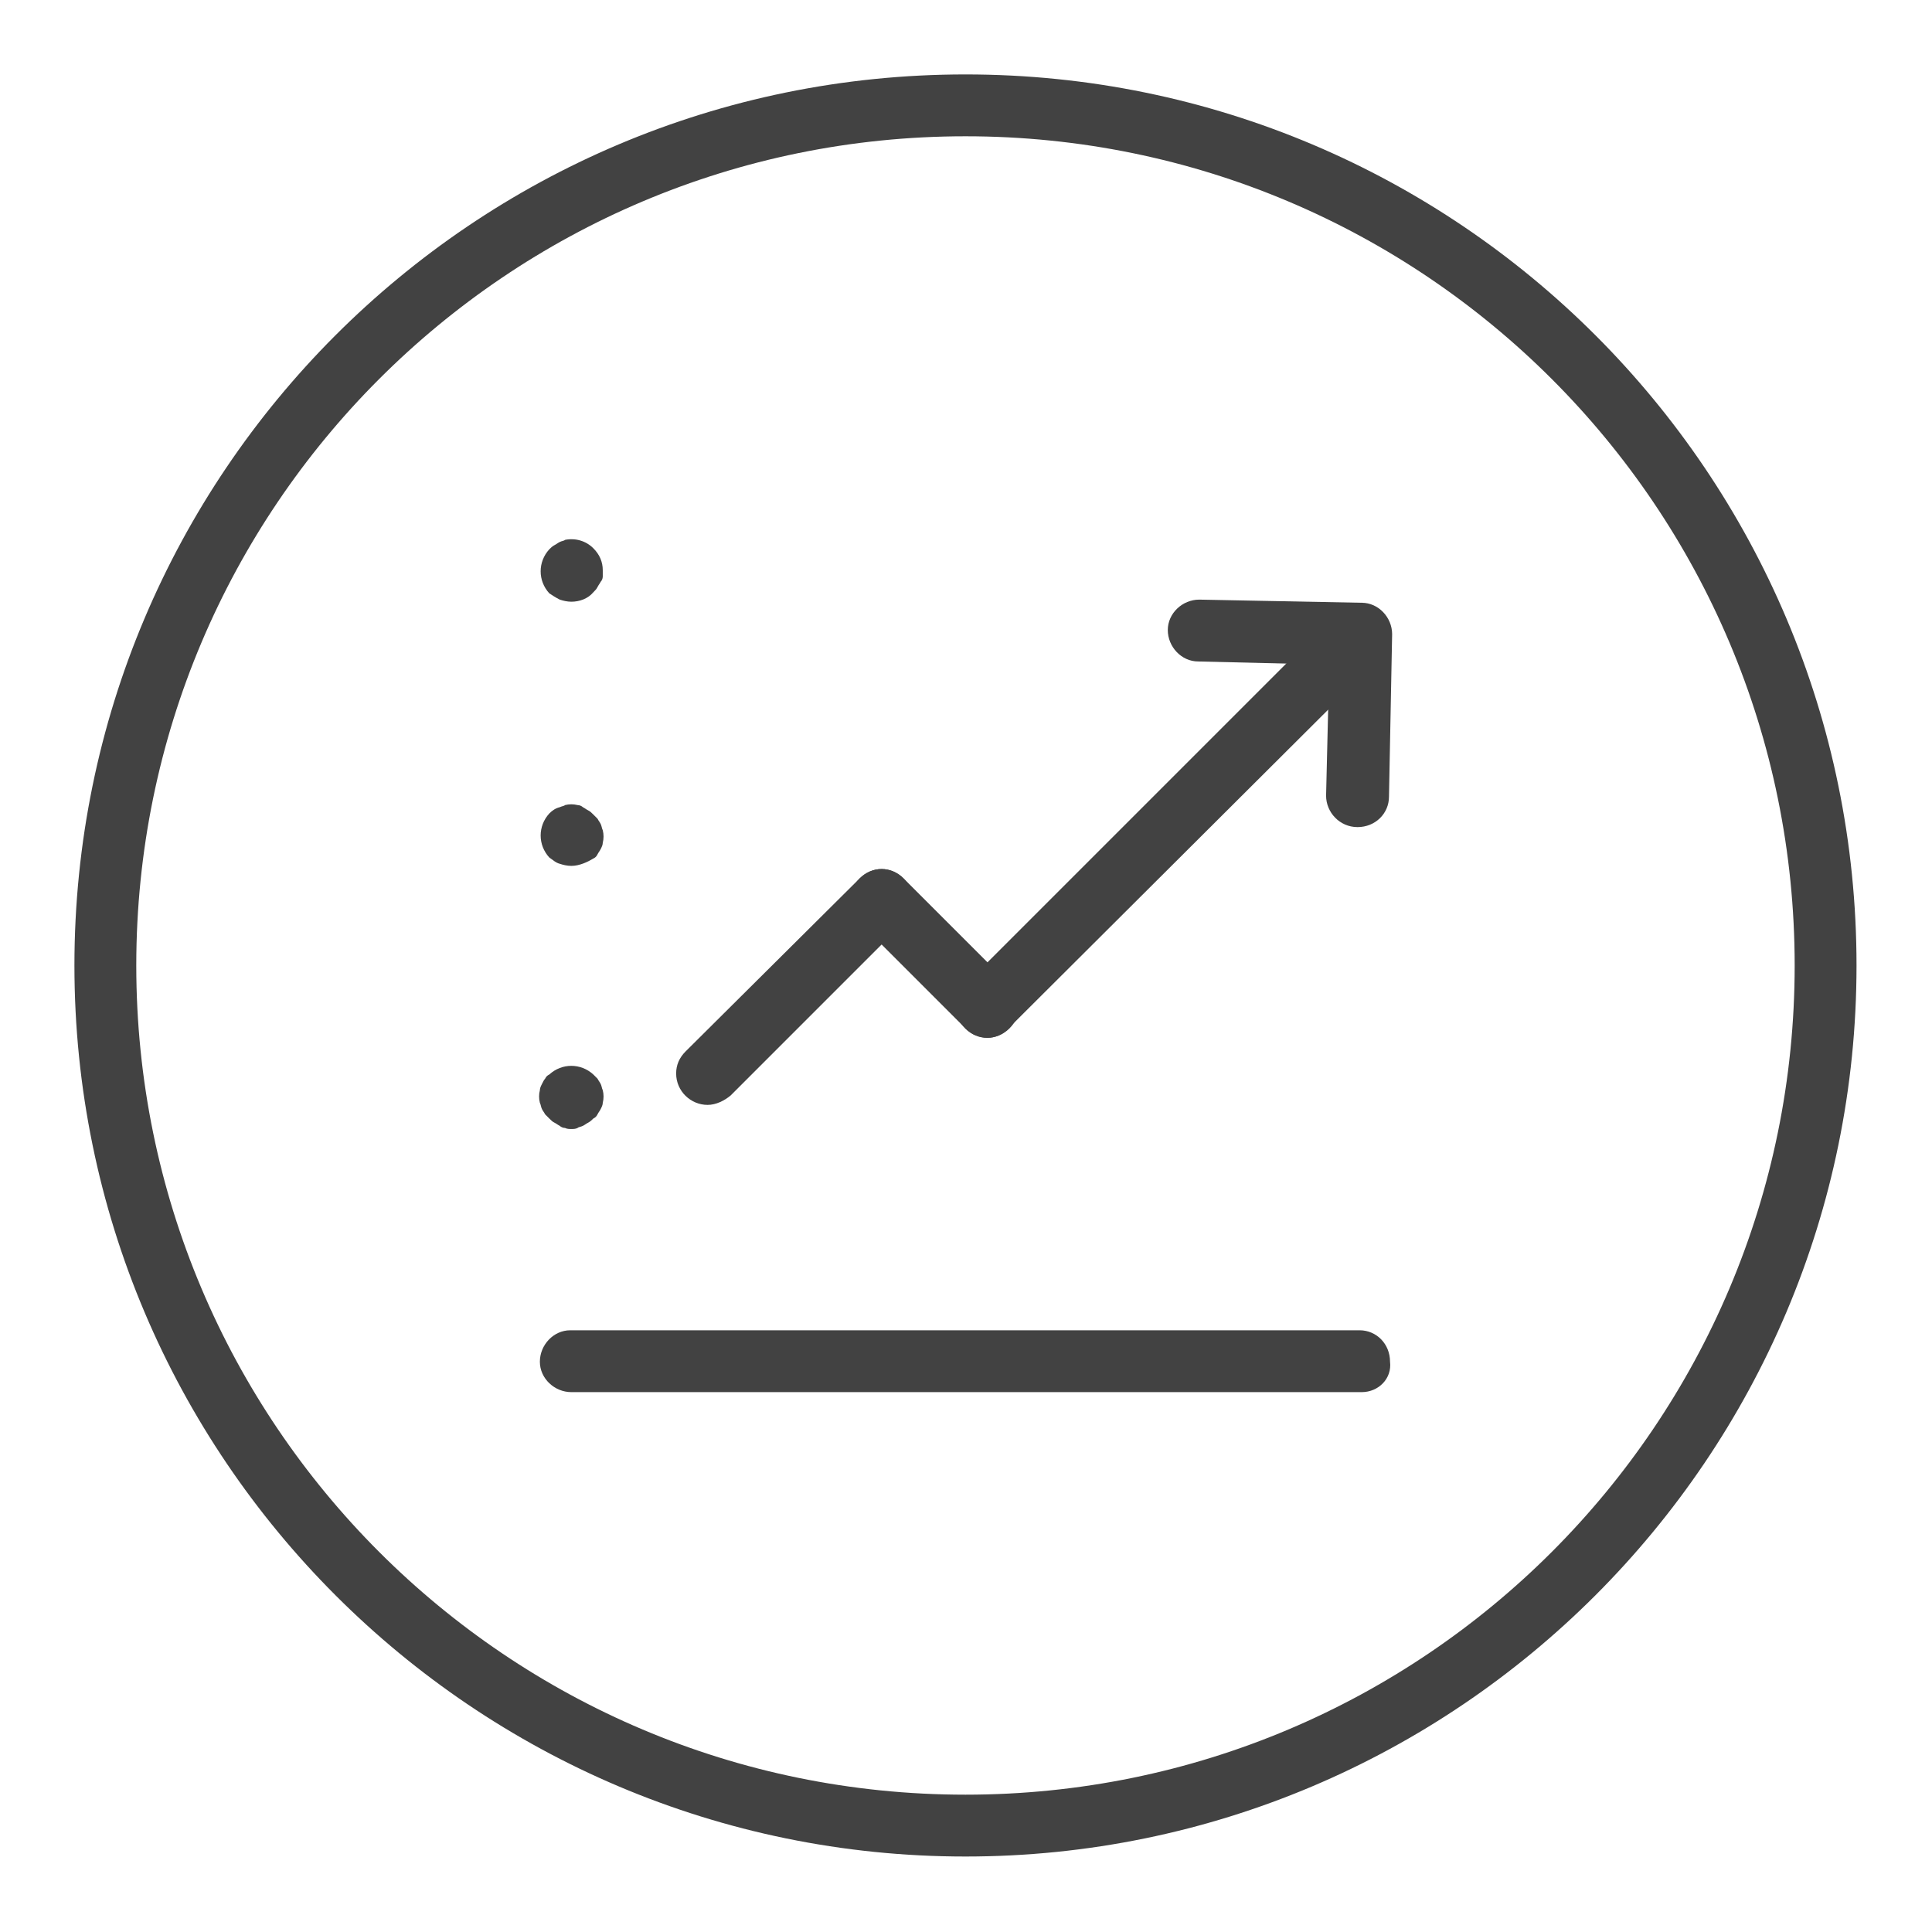 <?xml version="1.0" encoding="utf-8"?>
<!-- Generator: Adobe Illustrator 28.2.0, SVG Export Plug-In . SVG Version: 6.00 Build 0)  -->
<svg version="1.1" id="chart_up_purple" xmlns="http://www.w3.org/2000/svg" xmlns:xlink="http://www.w3.org/1999/xlink" x="0px"
	 y="0px" viewBox="0 0 184.3 184.3" style="enable-background:new 0 0 184.3 184.3;" xml:space="preserve">
<style type="text/css">
	.st0{fill:#424242;}
</style>
<path class="st0" d="M92.1,13c43.7,0,79.1,35.4,79.1,79.1s-35.4,79.1-79.1,79.1c-43.7,0-79.1-35.4-79.1-79.1
	C13,48.4,48.4,13,92.1,13 M92.1,7.1c-47,0-85,38.1-85,85s38.1,85,85,85s85-38.1,85-85S139.1,7.1,92.1,7.1L92.1,7.1z"/>
<path class="st0" d="M94.2,99c-0.8,0-1.5-0.3-2.1-0.9L82,88c-1.2-1.2-1.2-3,0-4.2s3-1.2,4.2,0l10.1,10.1c1.2,1.2,1.2,3,0,4.2
	C95.7,98.7,94.9,99,94.2,99z"/>
<path class="st0" d="M67.5,105.4c-1.6,0-3-1.3-3-3c0-0.8,0.3-1.5,0.9-2.1L82,83.8c1.2-1.2,3-1.2,4.2,0s1.2,3,0,4.2l-16.5,16.5
	C69.1,105,68.3,105.4,67.5,105.4z"/>
<path class="st0" d="M94.2,99c-1.6,0-3-1.3-3-3c0-0.8,0.3-1.5,0.9-2.1l31.5-31.5c1.2-1.2,3-1.2,4.2,0c1.2,1.2,1.2,3,0,4.2
	c0,0,0,0,0,0L96.2,98.1C95.7,98.7,94.9,99,94.2,99z"/>
<path class="st0" d="M129.9,132.8H54.5c-1.6,0-3-1.3-3-2.9c0-1.6,1.3-3,2.9-3c0,0,0,0,0,0h75.3c1.6,0,2.9,1.3,2.9,3
	C132.8,131.5,131.5,132.8,129.9,132.8z"/>
<path class="st0" d="M54.5,107.7c-0.2,0-0.4,0-0.6-0.1c-0.2,0-0.4-0.1-0.5-0.2c-0.2-0.1-0.3-0.2-0.5-0.3c-0.2-0.1-0.3-0.2-0.5-0.4
	c-0.1-0.1-0.3-0.3-0.4-0.4c-0.1-0.2-0.2-0.3-0.3-0.5c-0.1-0.2-0.1-0.4-0.2-0.6c-0.1-0.4-0.1-0.8,0-1.2c0-0.2,0.1-0.4,0.2-0.6
	c0.1-0.2,0.2-0.4,0.3-0.5c0.1-0.2,0.2-0.3,0.4-0.4c1.2-1.1,3-1.1,4.2,0c0.1,0.1,0.3,0.3,0.4,0.4c0.1,0.2,0.2,0.3,0.3,0.5
	c0.1,0.2,0.1,0.4,0.2,0.6c0.1,0.4,0.1,0.8,0,1.2c0,0.2-0.1,0.4-0.2,0.6c-0.1,0.2-0.2,0.3-0.3,0.5c-0.1,0.2-0.2,0.3-0.4,0.4
	c-0.1,0.1-0.3,0.3-0.5,0.4c-0.2,0.1-0.3,0.2-0.5,0.3c-0.2,0.1-0.4,0.1-0.5,0.2C54.9,107.7,54.7,107.7,54.5,107.7z"/>
<path class="st0" d="M54.5,82.6c-0.4,0-0.8-0.1-1.1-0.2c-0.4-0.1-0.7-0.4-1-0.6c-1.1-1.2-1.1-3,0-4.2c0.3-0.3,0.6-0.5,1-0.6
	c0.2-0.1,0.4-0.1,0.5-0.2c0.4-0.1,0.8-0.1,1.2,0c0.2,0,0.4,0.1,0.5,0.2c0.2,0.1,0.3,0.2,0.5,0.3c0.2,0.1,0.3,0.2,0.5,0.4
	c0.1,0.1,0.3,0.3,0.4,0.4c0.1,0.2,0.2,0.3,0.3,0.5c0.1,0.2,0.1,0.4,0.2,0.6c0.1,0.4,0.1,0.8,0,1.2c0,0.2-0.1,0.4-0.2,0.6
	c-0.1,0.2-0.2,0.3-0.3,0.5c-0.1,0.2-0.2,0.3-0.4,0.4C56.1,82.2,55.3,82.6,54.5,82.6z"/>
<path class="st0" d="M54.5,57.4c-0.4,0-0.8-0.1-1.1-0.2c-0.4-0.2-0.7-0.4-1-0.6c-1.1-1.2-1.1-3,0-4.2c0.1-0.1,0.3-0.3,0.5-0.4
	c0.2-0.1,0.3-0.2,0.5-0.3c0.2-0.1,0.4-0.1,0.5-0.2c1-0.2,2,0.1,2.7,0.8c0.6,0.6,0.9,1.3,0.9,2.1c0,0.2,0,0.4,0,0.6
	c0,0.2-0.1,0.4-0.2,0.5c-0.1,0.2-0.2,0.3-0.3,0.5c-0.1,0.2-0.2,0.3-0.4,0.5C56.1,57.1,55.3,57.4,54.5,57.4z"/>
<path class="st0" d="M129.5,78.9C129.5,78.9,129.5,78.9,129.5,78.9c-1.7,0-3-1.4-3-3c0,0,0,0,0,0l0.3-12.5l-12.5-0.3
	c-1.6,0-2.9-1.4-2.9-3c0-1.6,1.4-2.9,3-2.9l15.5,0.3c1.6,0,2.9,1.4,2.9,3L132.5,76C132.5,77.6,131.2,78.9,129.5,78.9z"/>
</svg>
